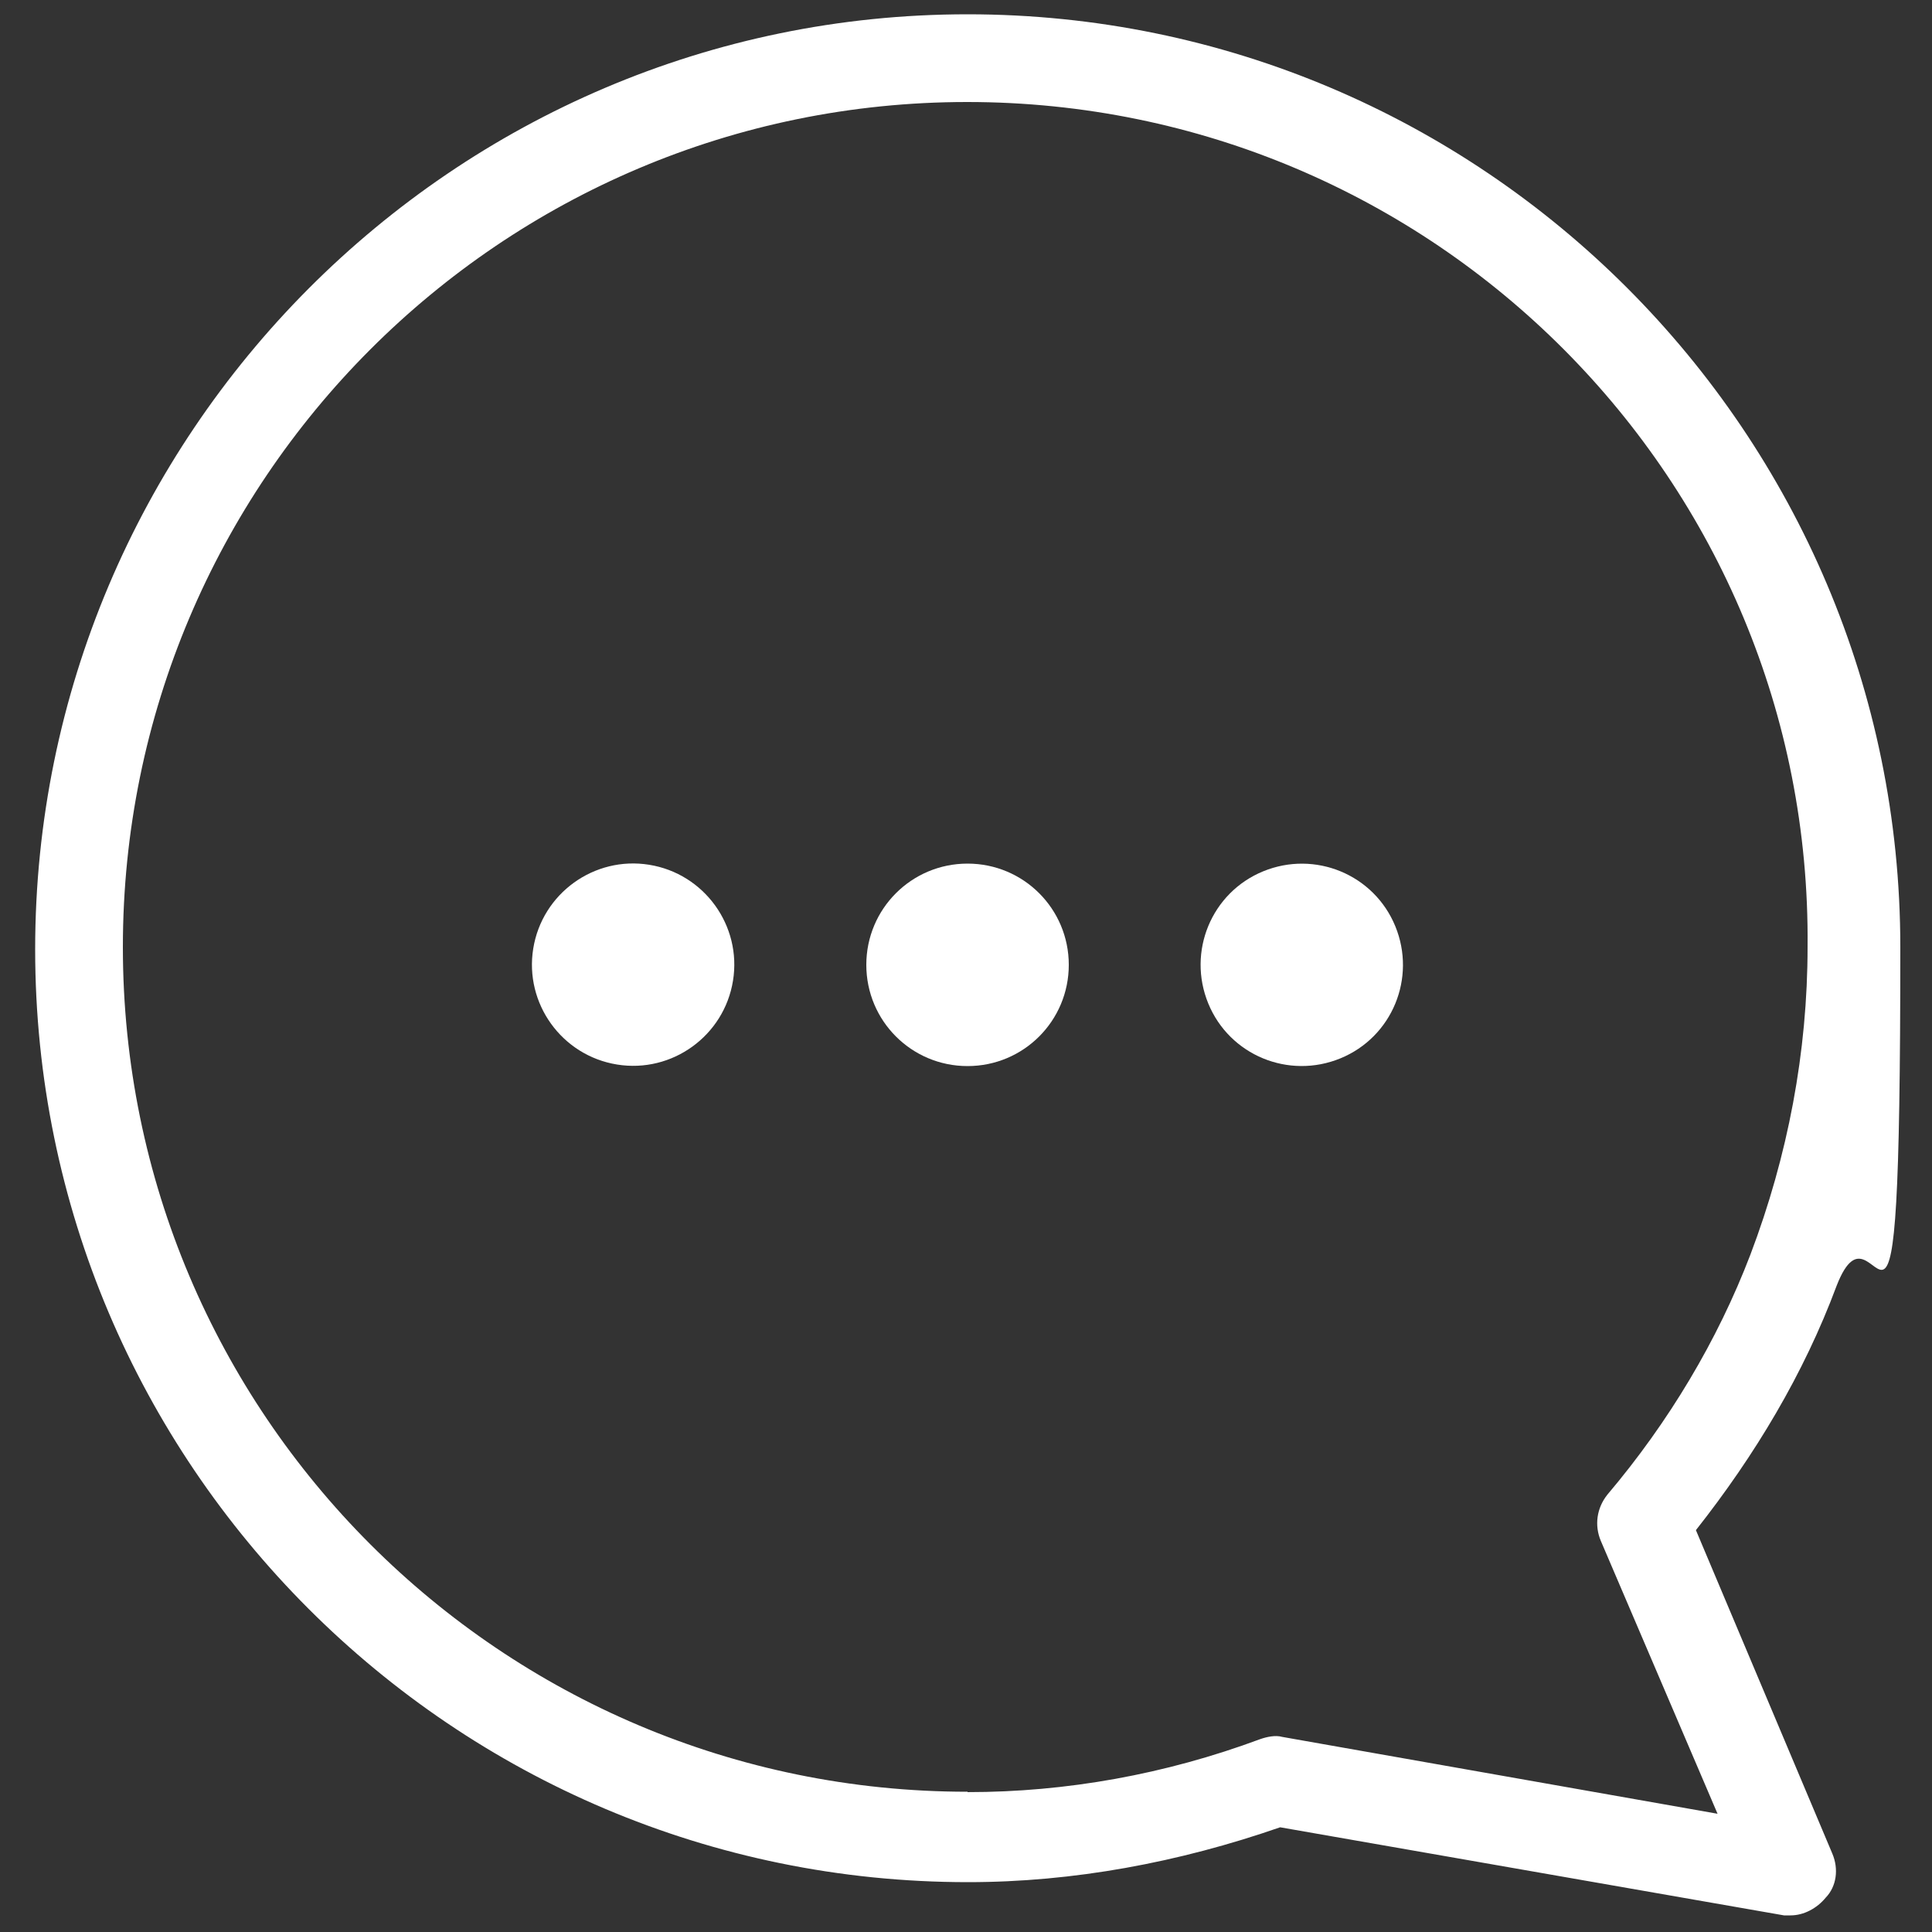 <?xml version="1.0" encoding="UTF-8"?>
<svg xmlns="http://www.w3.org/2000/svg" version="1.1" viewBox="0 0 500 500">
  <rect x="0" y="0" width="500" height="500" fill="#333333" stroke="none"/>
  <defs>
    <style>
      .cls-1 {
        fill: #fff;
      }
    </style>
  </defs>
  <!-- Generator: Adobe Illustrator 28.7.1, SVG Export Plug-In . SVG Version: 1.2.0 Build 142)  -->
  <g>
    <g id="Layer_1">
      <path class="cls-1" d="M250.4,3.7c133.2,0,241.4,108.2,241.4,241.4s-5.7,59.8-16.5,87.7c-8.5,22.8-21.1,43.8-36.4,63.2l35.3,83.7c1.7,4,1.1,8.5-1.7,11.4-2.3,2.8-5.7,4.6-9.1,4.6h-1.7l-130.4-22.8c-26.2,9.1-53.5,14.2-80.8,14.2-133.2,0-241.4-108.2-241.4-241.4S117.2,3.7,250.4,3.7ZM250.4,463.8c25.6,0,51.2-4.6,75.7-13.7,1.7-.6,4-1.1,5.7-.6l112.7,19.9-30.2-70.6c-1.7-4-1.1-8.5,1.7-12,15.9-18.8,28.5-39.9,37-62.1,9.7-25.6,14.8-52.4,14.8-79.7,1.1-120.7-96.8-218.6-217.5-218.6S31.8,124.4,31.8,245.1s97.9,218.6,218.6,218.6Z"/>
      <path class="cls-1" d="M312.7,259.7c-5.5-13.4.8-28.7,14.2-34.2,13.4-5.5,28.7.8,34.2,14.2,5.5,13.4-.8,28.7-14.2,34.2-13.4,5.5-28.7-.8-34.2-14.2Z"/>
      <path class="cls-1" d="M250.4,275.9c-14.5,0-26.2-11.7-26.2-26.2s11.7-26.2,26.2-26.2,26.2,11.7,26.2,26.2-11.7,26.2-26.2,26.2Z"/>
      <path class="cls-1" d="M159.7,275.5c-14.3-2.3-24-15.8-21.7-30,2.3-14.3,15.8-24,30-21.7,14.3,2.3,24,15.8,21.7,30-2.3,14.3-15.8,24-30,21.7Z"/>
    </g>
  </g>
</svg>